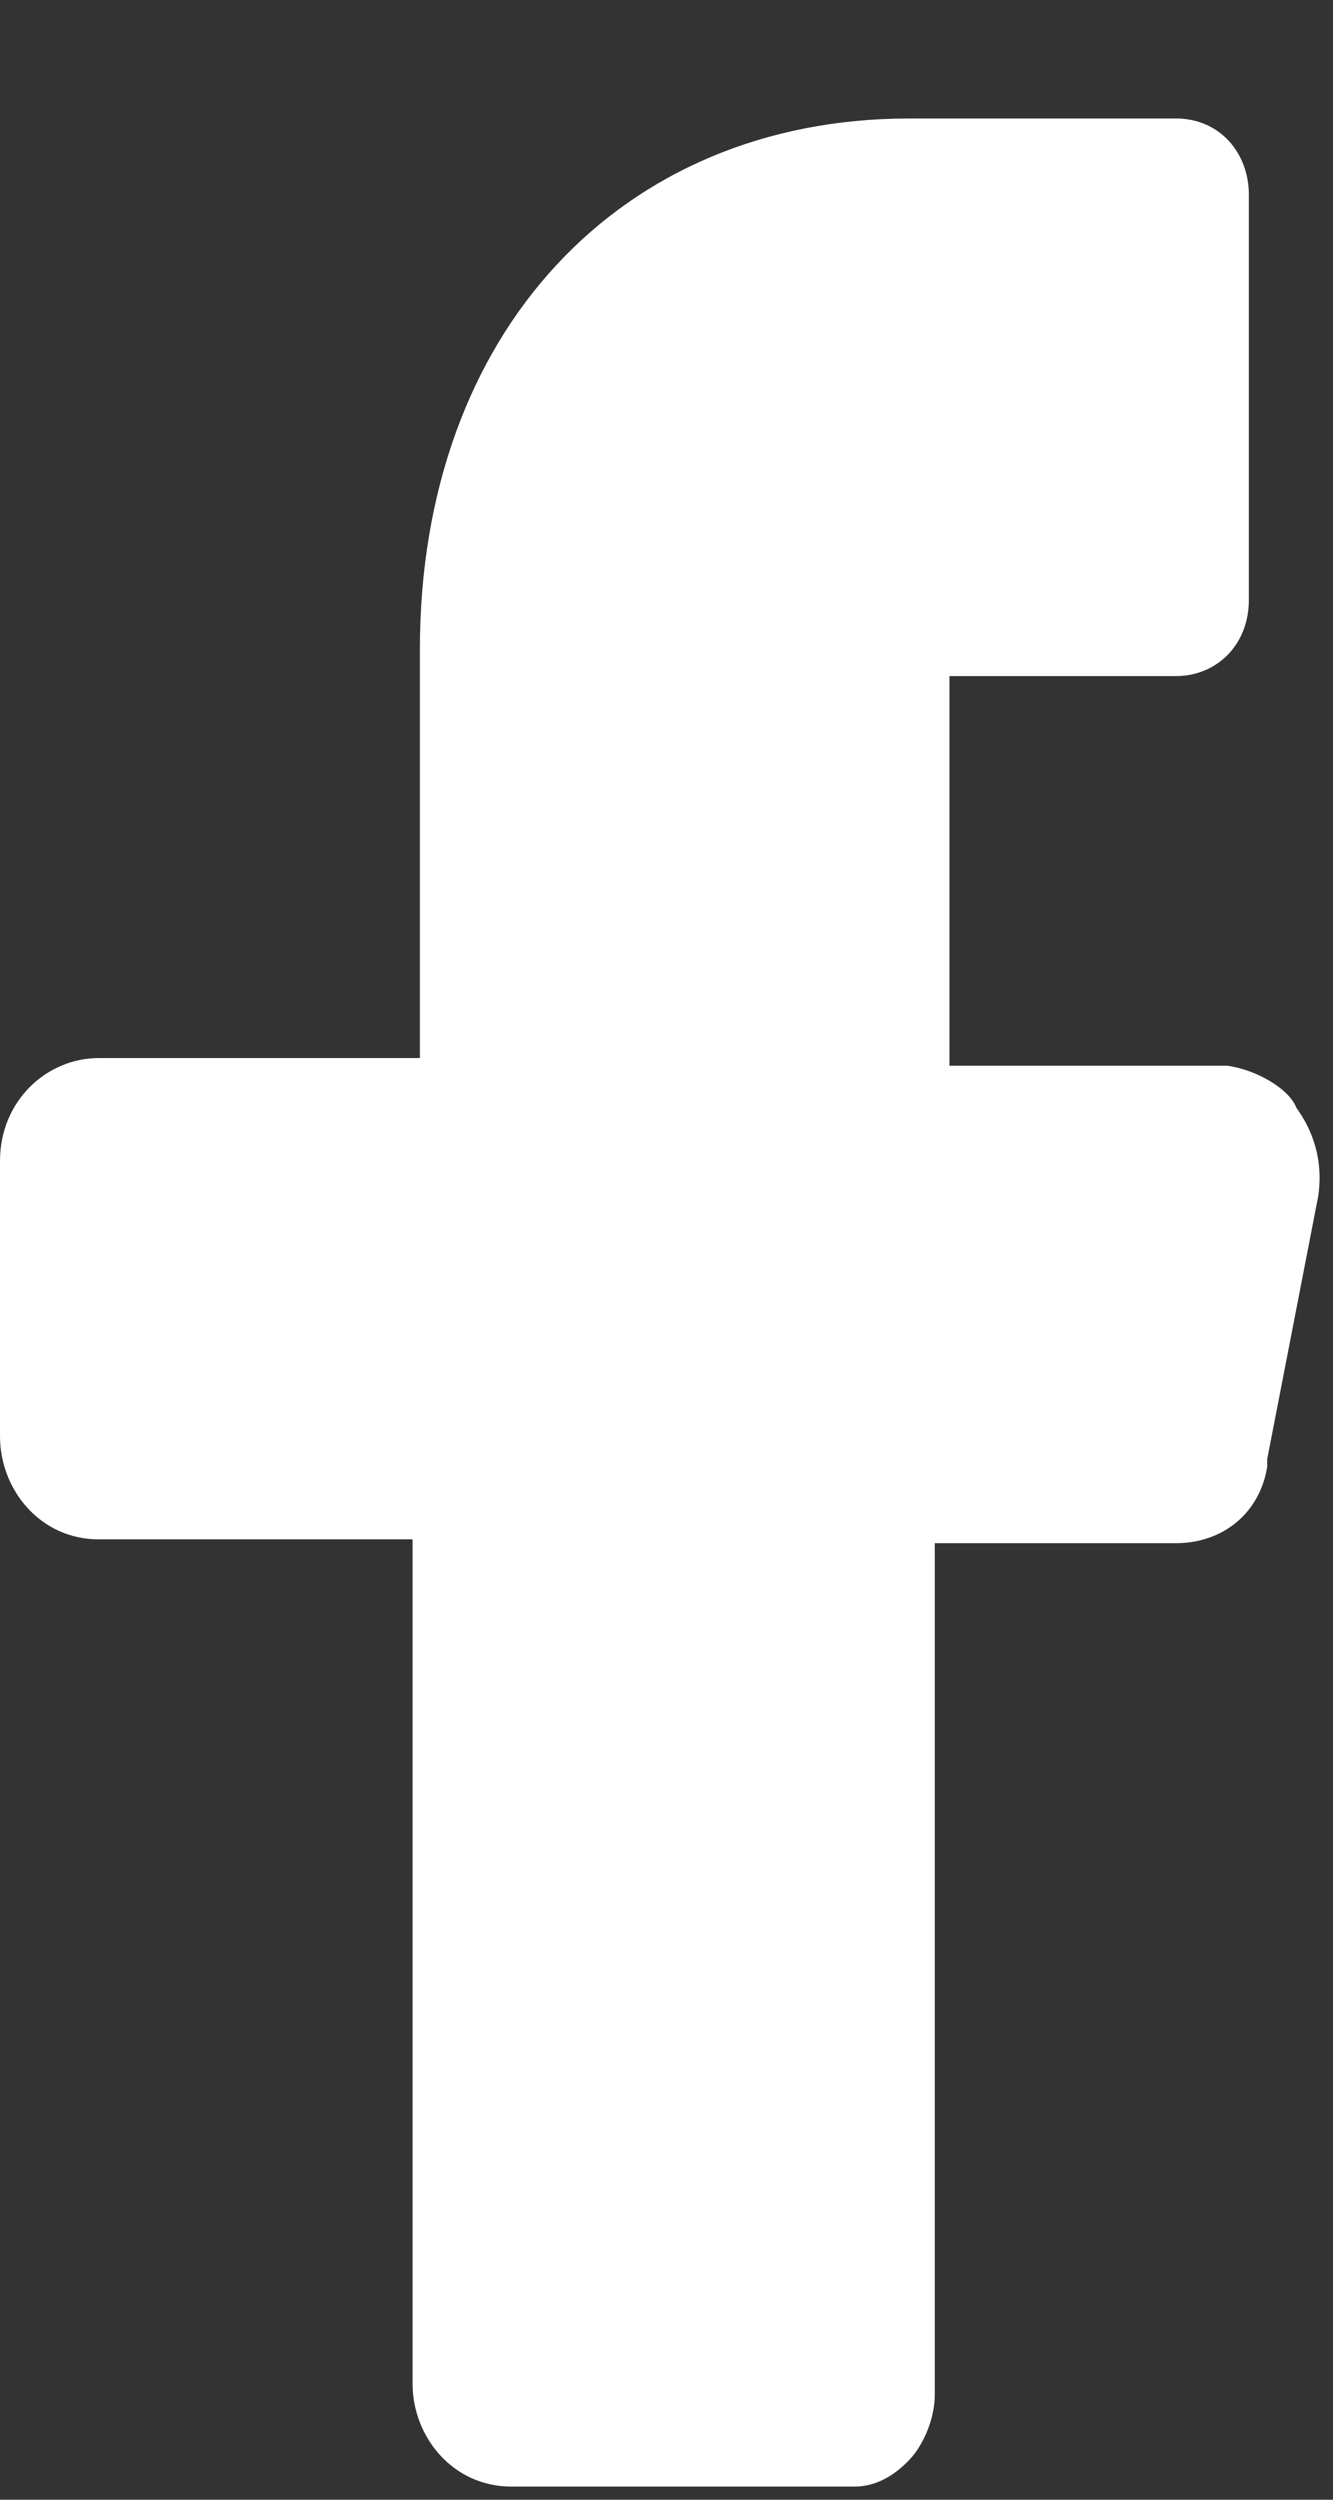 <svg width="8" height="15" viewBox="0 0 8 15" fill="none" xmlns="http://www.w3.org/2000/svg">
<rect x="0" y="0" width="8" height="15" fill="#333333" stroke="none"/>
<path d="M7.364 6.395H6.136H5.698V5.937V4.516V4.057H6.136H7.057C7.298 4.057 7.495 3.874 7.495 3.599V1.169C7.495 0.917 7.32 0.711 7.057 0.711H5.457C3.726 0.711 2.52 1.994 2.52 3.897V5.891V6.349H2.082H0.592C0.285 6.349 0 6.601 0 6.968V8.618C0 8.939 0.241 9.237 0.592 9.237H2.038H2.476V9.696V14.303C2.476 14.623 2.718 14.921 3.068 14.921H5.128C5.26 14.921 5.369 14.853 5.457 14.761C5.545 14.669 5.61 14.509 5.61 14.371V9.719V9.26H6.071H7.057C7.342 9.26 7.561 9.077 7.605 8.802V8.779V8.756L7.912 7.174C7.934 7.014 7.912 6.831 7.78 6.647C7.736 6.533 7.539 6.418 7.364 6.395Z" fill="white"/>
</svg>
